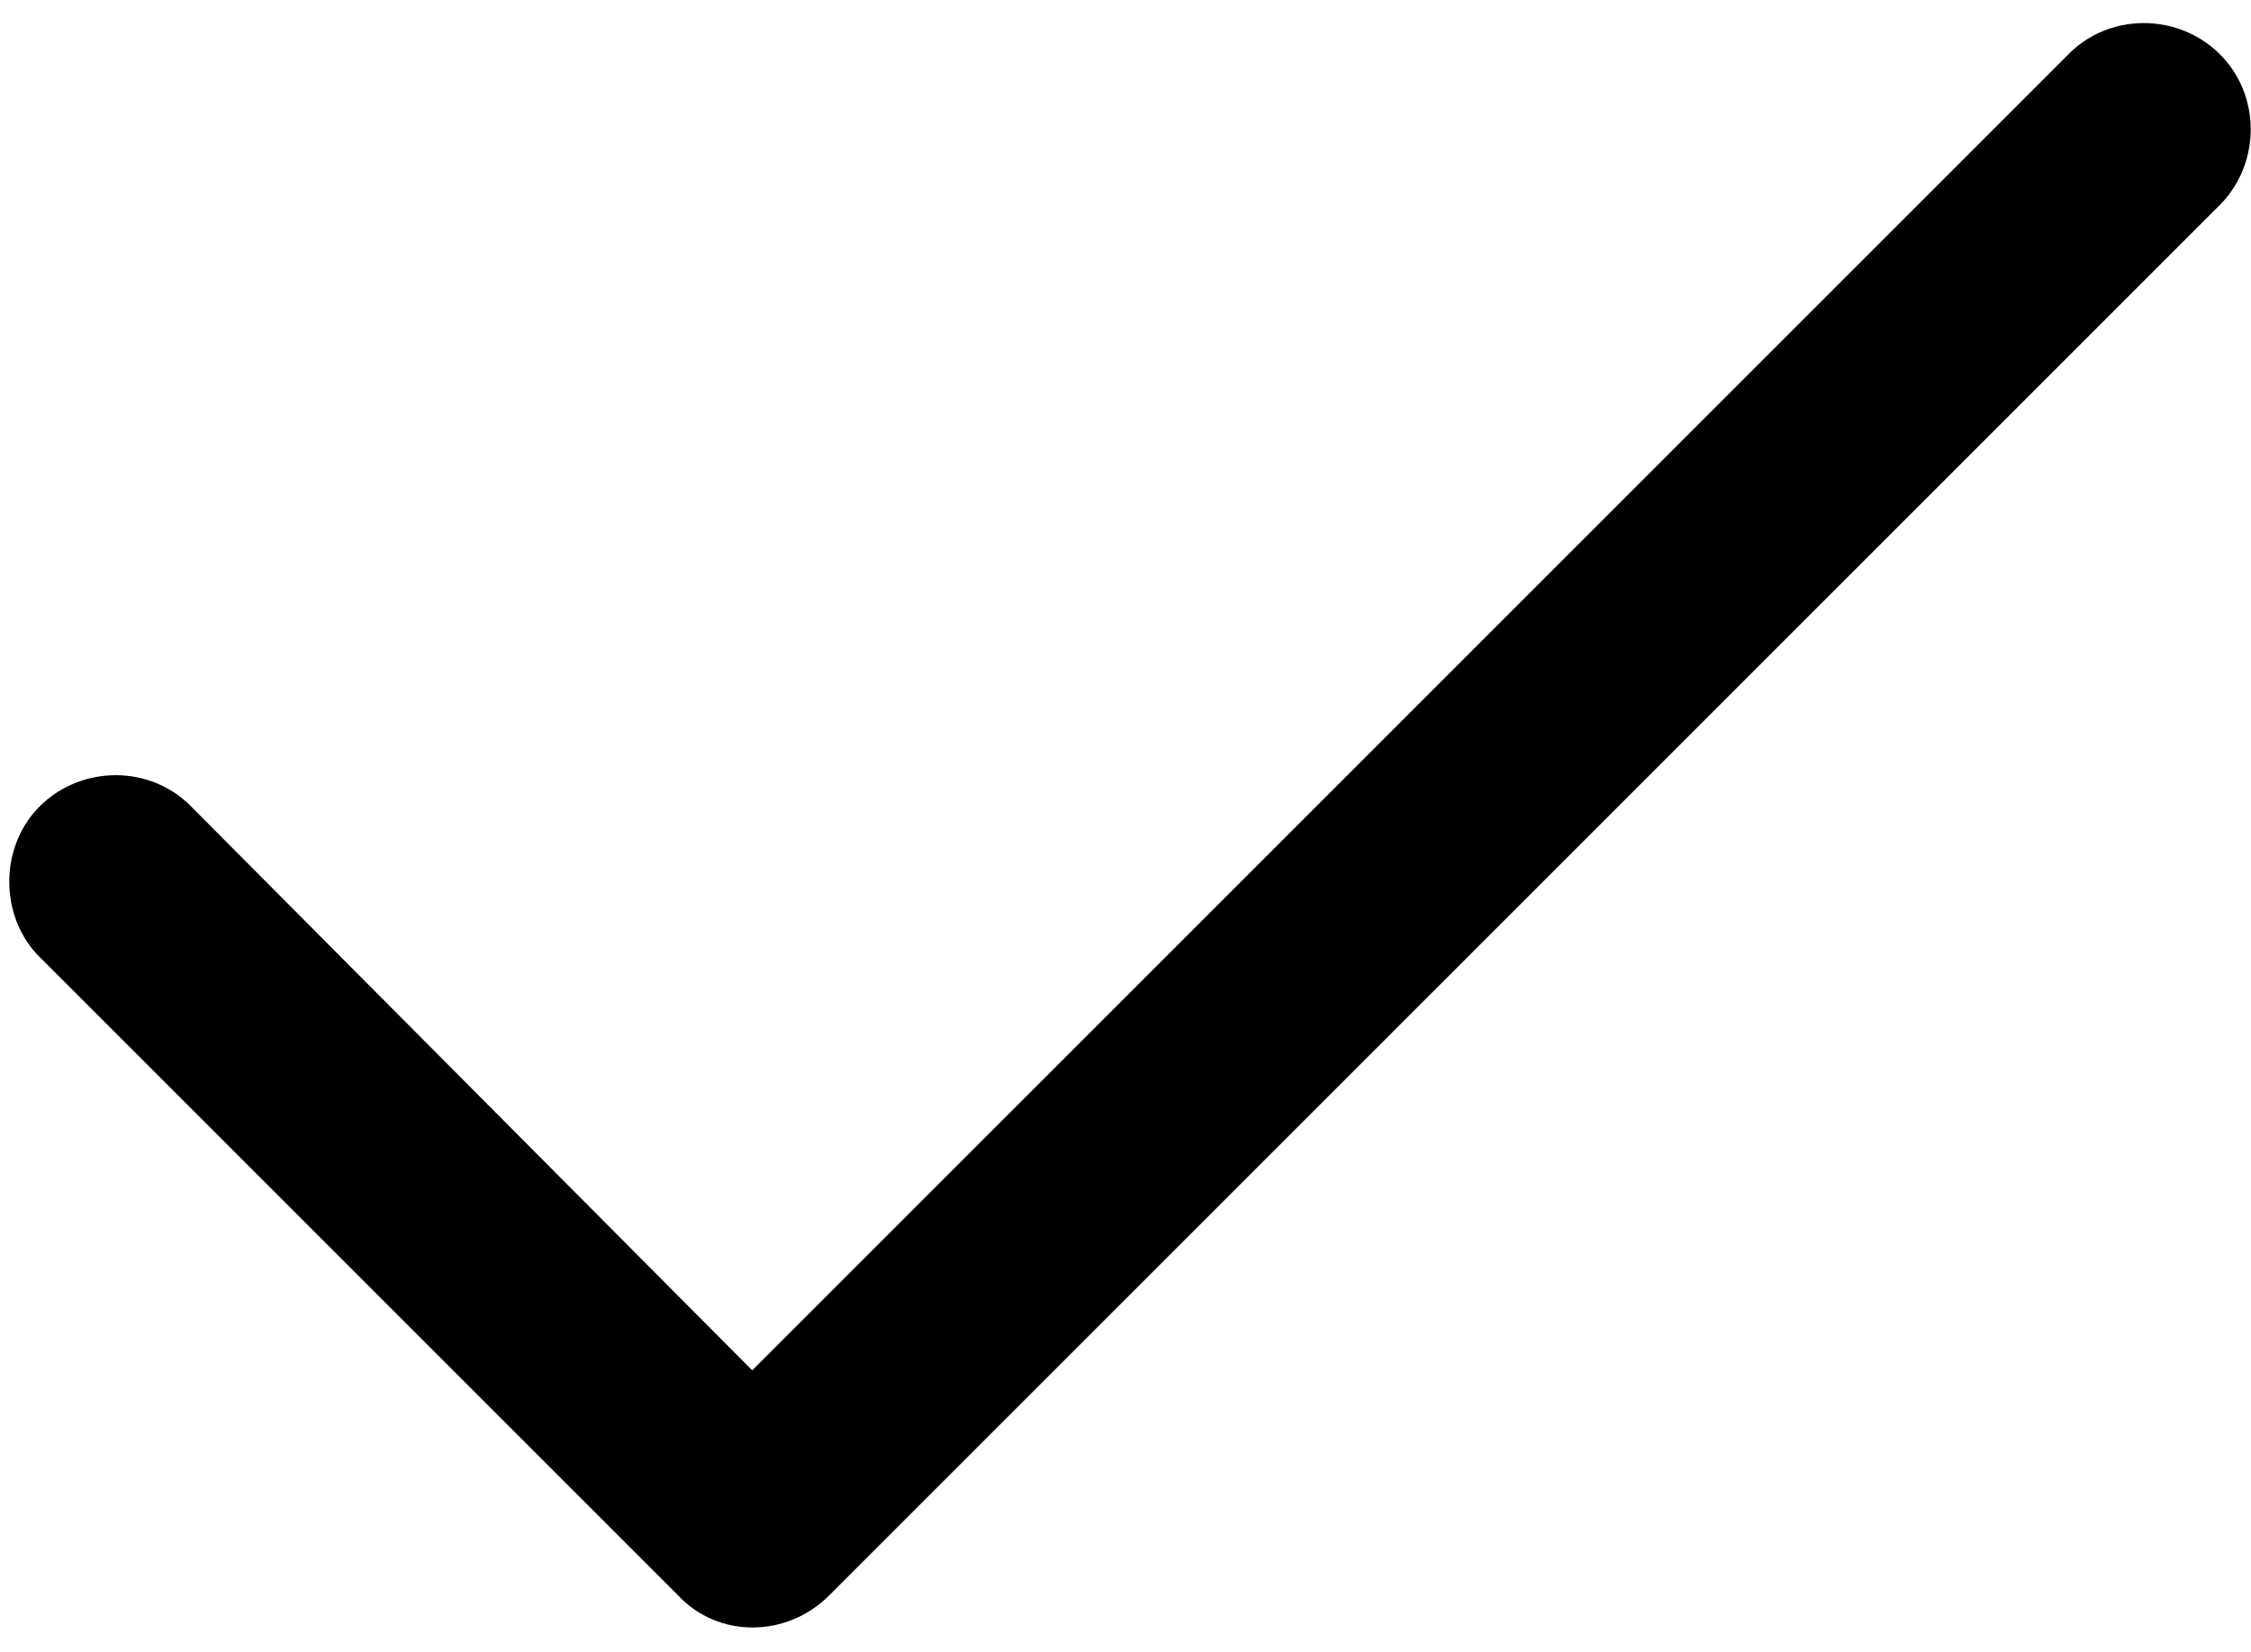 <?xml version="1.0" encoding="UTF-8"?> <svg xmlns="http://www.w3.org/2000/svg" xmlns:xlink="http://www.w3.org/1999/xlink" width="79px" height="58px" viewBox="0 0 79 58"> <!-- Generator: Sketch 51.2 (57519) - http://www.bohemiancoding.com/sketch --> <title>noun_done_1654609</title> <desc>Created with Sketch.</desc> <defs></defs> <g id="Page-1" stroke="none" stroke-width="1" fill="none" fill-rule="evenodd"> <g id="noun_done_1654609" fill="#000000" fill-rule="nonzero"> <path d="M29.1,56 L77.8,7.3 C79.3,5.9 79.4,3.5 78,2 C76.6,0.5 74.2,0.4 72.7,1.8 C72.6,1.9 72.6,1.9 72.5,2 L26.4,48.1 L6.6,28.2 C5.1,26.8 2.7,26.9 1.3,28.4 C-4.4408921e-15,29.8 -4.4408921e-15,32.1 1.3,33.5 L23.8,56 C25.2,57.5 27.6,57.5 29.1,56 Z" id="Shape"></path> </g> </g> </svg> 